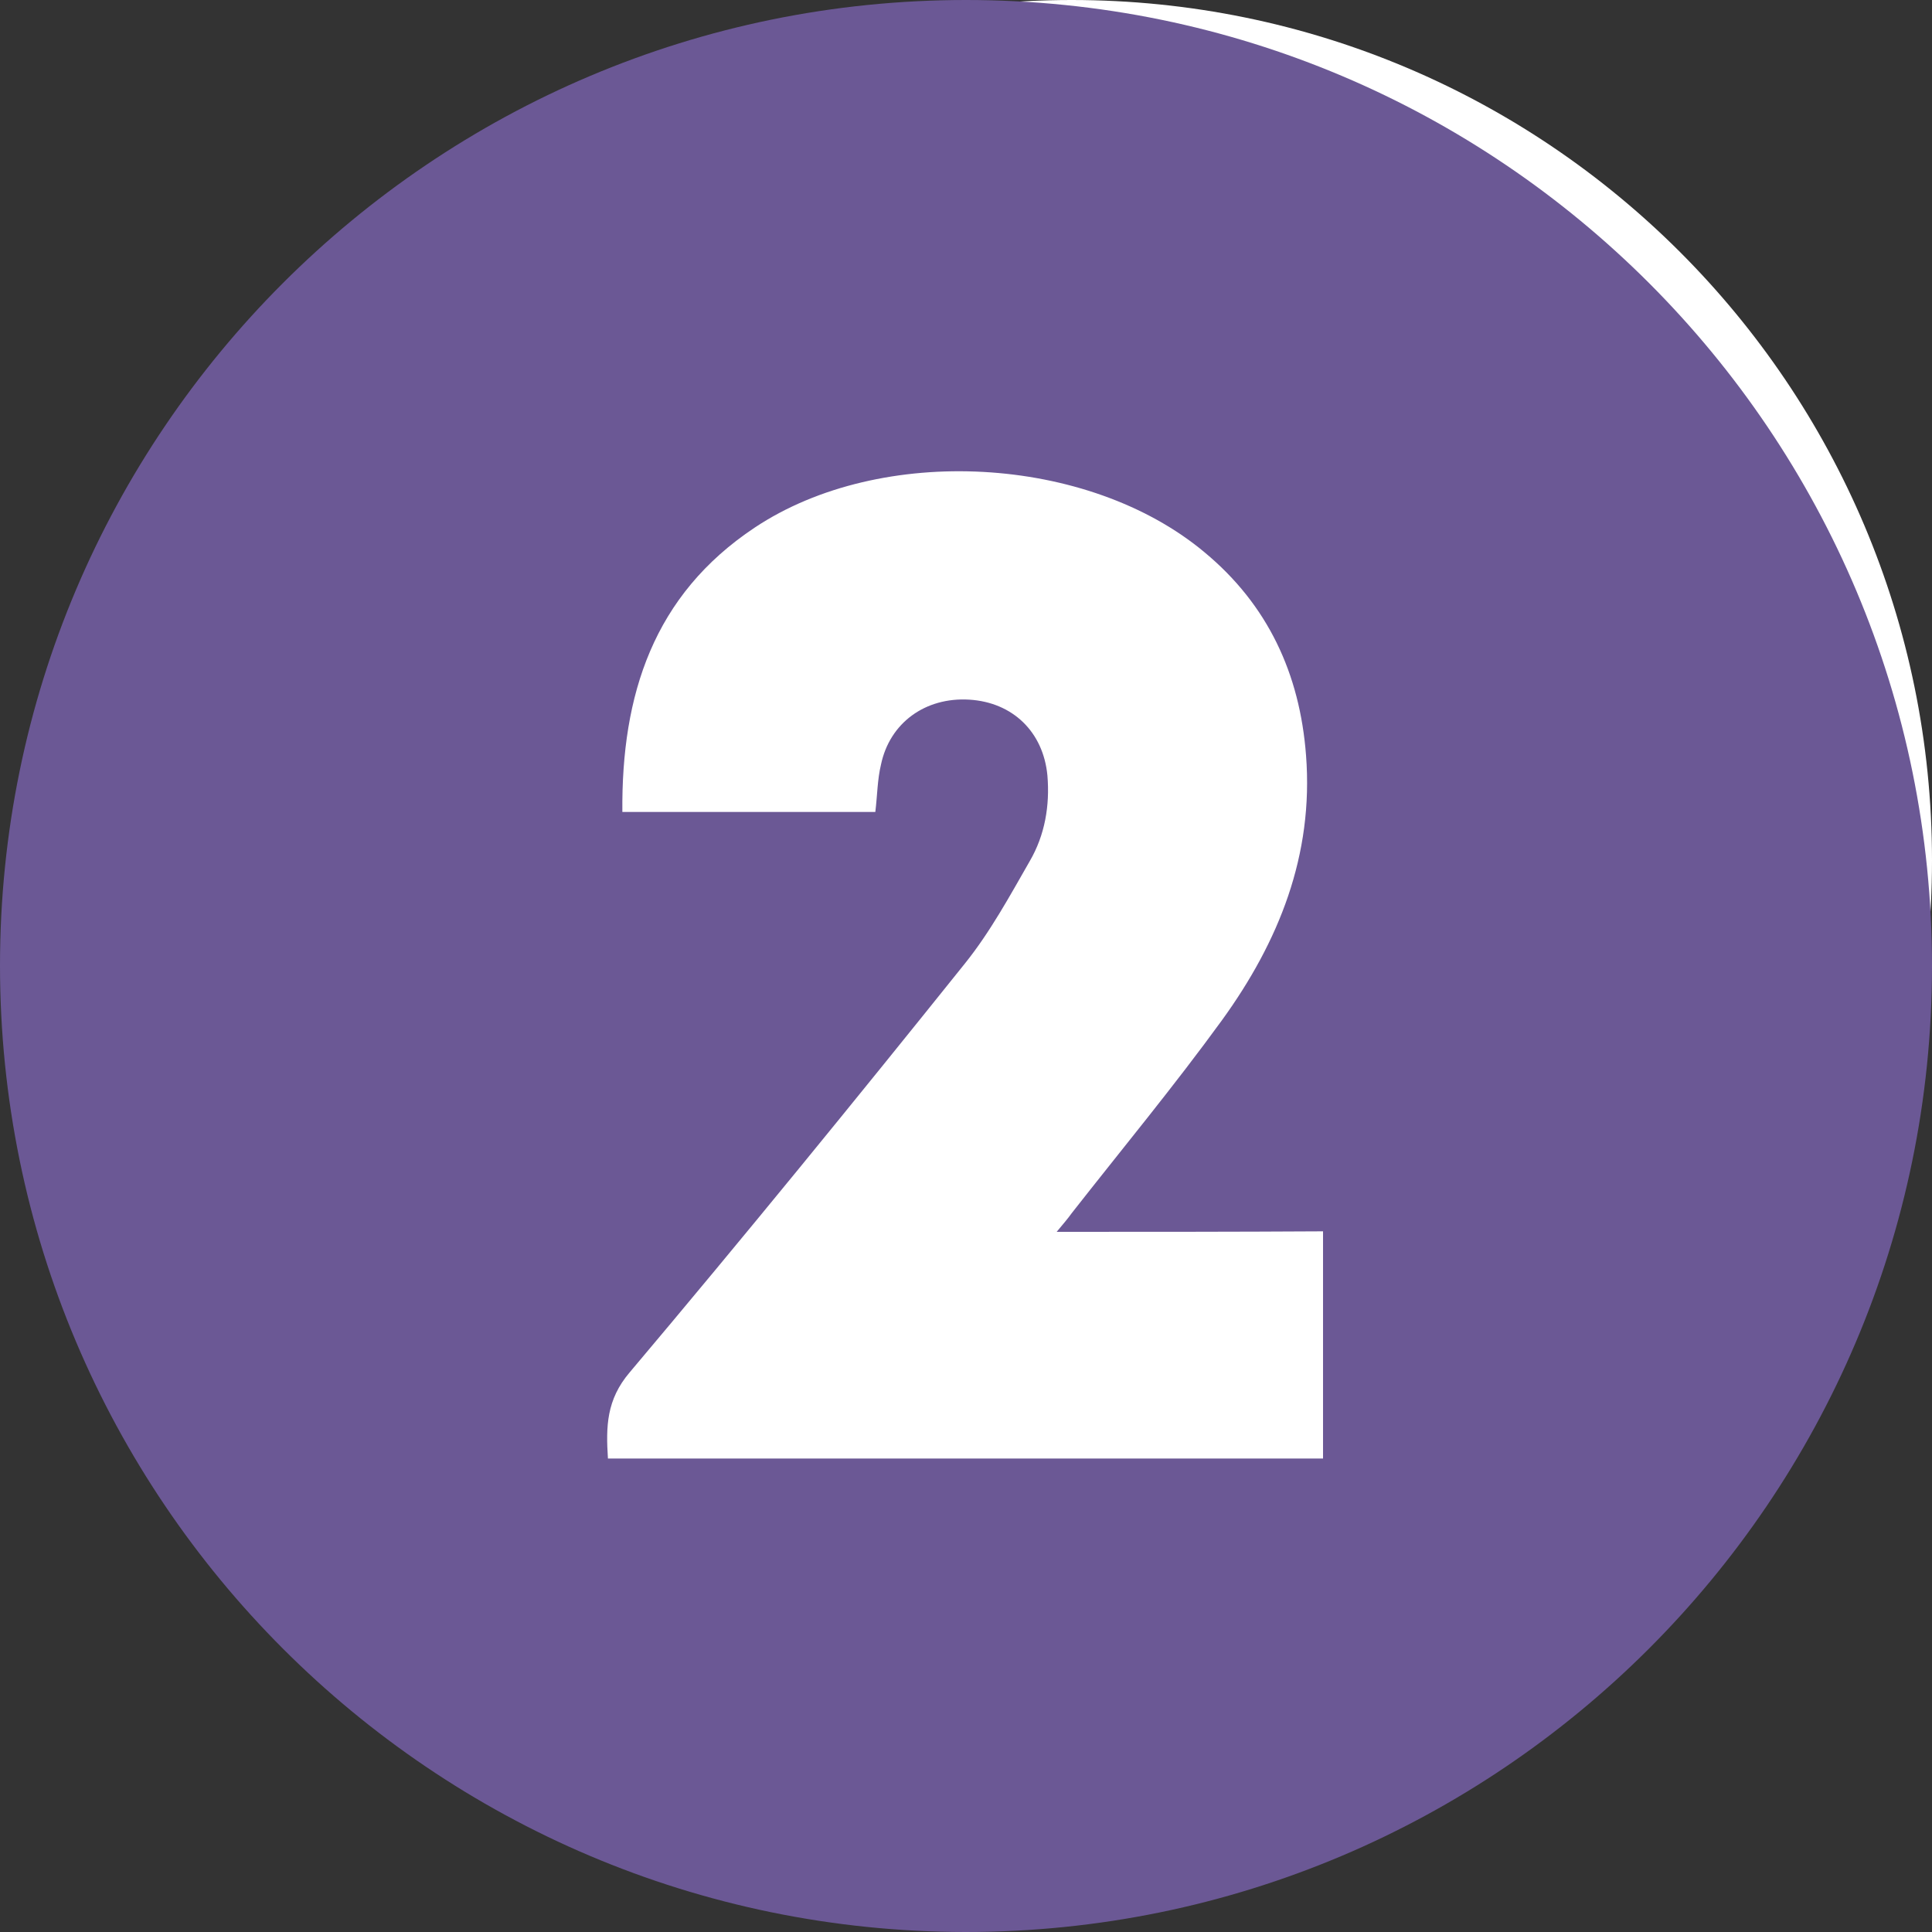 <?xml version="1.0" encoding="UTF-8"?> <svg xmlns="http://www.w3.org/2000/svg" width="375" height="375" viewBox="0 0 375 375" fill="none"><rect x="0" y="0" width="375" height="375" fill="#333333" stroke="none"/> <g clip-path="url(#clip0_163_5)"> <path d="M208 334C300.232 334 375 259.232 375 167C375 74.768 300.232 0 208 0C115.768 0 41 74.768 41 167C41 259.232 115.768 334 208 334Z" fill="white"></path> <path d="M0 187.4C0 84 84 0 187.5 0C291.1 0 375.1 84.1 375 187.7C374.9 291.1 290.8 375 187.4 375C83.9 374.9 0 290.9 0 187.4ZM205.1 239.1C206.5 237.4 207.3 236.5 208 235.5C217.8 223 227.9 210.8 237.2 198C248.2 182.8 255 166 253.5 146.6C252.3 130.8 246.1 117.4 233.8 107.2C211.2 88.3 171 86.1 146.5 102.4C126.8 115.5 120.6 134.9 120.8 157.6C137.4 157.6 153.7 157.6 169.9 157.6C170.3 154.3 170.3 151.3 171 148.4C172.7 140.3 179.6 135.3 188.1 135.8C196.6 136.3 202.5 142.1 203.3 150.5C203.8 156.4 202.8 162.1 199.9 167.1C196 173.9 192.2 180.9 187.3 187C165.9 213.7 144.3 240.2 122.2 266.4C117.7 271.7 117.6 276.9 118 283.1C164.4 283.1 210.5 283.1 256.8 283.1C256.8 268.3 256.8 253.8 256.8 239C239.7 239.1 222.9 239.1 205.1 239.1Z" fill="#6B5895"></path> </g> <defs> <clipPath id="clip0_163_5"> <rect width="375" height="375" fill="white"></rect> </clipPath> </defs> </svg> 